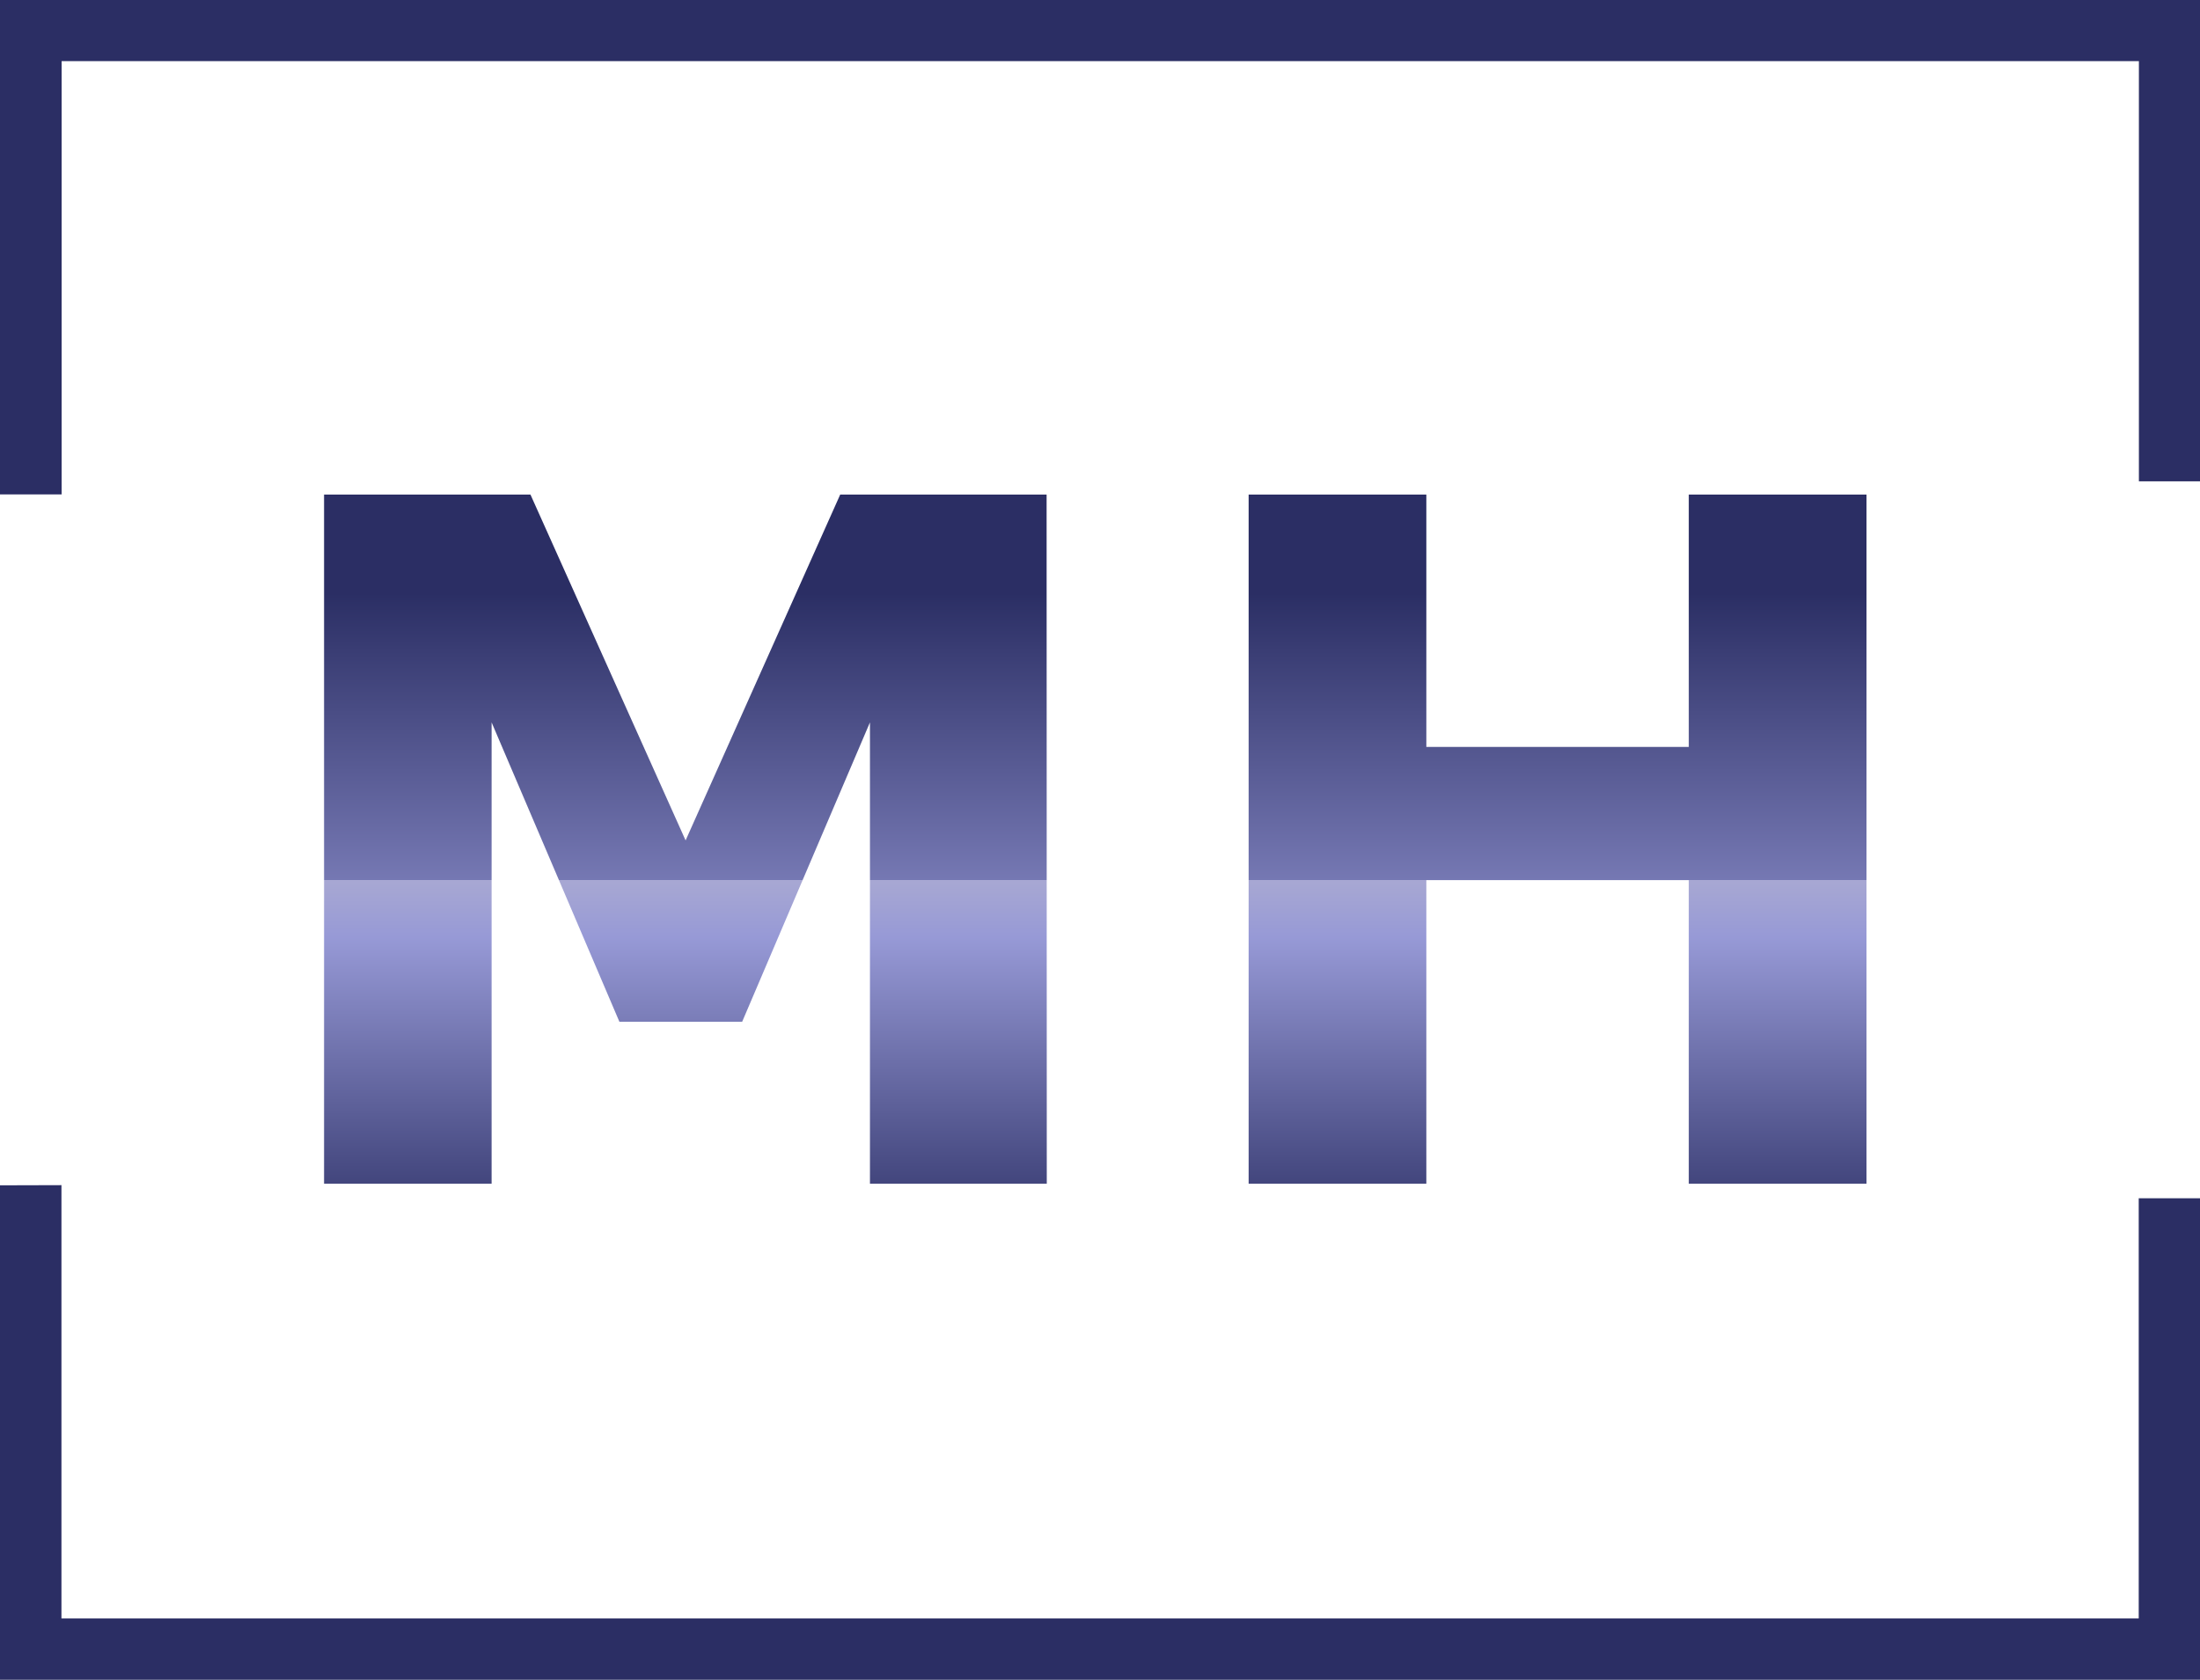 <?xml version="1.0" encoding="UTF-8" standalone="no"?>
<!-- Created with Inkscape (http://www.inkscape.org/) -->

<svg
   width="12.566mm"
   height="9.594mm"
   viewBox="0 0 12.566 9.594"
   version="1.1"
   id="svg1"
   xml:space="preserve"
   inkscape:version="1.4 (e7c3feb1, 2024-10-09)"
   sodipodi:docname="log-nk-new-iko.svg"
   xmlns:inkscape="http://www.inkscape.org/namespaces/inkscape"
   xmlns:sodipodi="http://sodipodi.sourceforge.net/DTD/sodipodi-0.dtd"
   xmlns:xlink="http://www.w3.org/1999/xlink"
   xmlns="http://www.w3.org/2000/svg"
   xmlns:svg="http://www.w3.org/2000/svg"><sodipodi:namedview
     id="namedview1"
     pagecolor="#ffffff"
     bordercolor="#000000"
     borderopacity="0.25"
     inkscape:showpageshadow="2"
     inkscape:pageopacity="0.0"
     inkscape:pagecheckerboard="0"
     inkscape:deskcolor="#d1d1d1"
     inkscape:document-units="mm"
     inkscape:zoom="2.5423901"
     inkscape:cx="158.31559"
     inkscape:cy="56.836281"
     inkscape:window-width="1984"
     inkscape:window-height="1186"
     inkscape:window-x="0"
     inkscape:window-y="25"
     inkscape:window-maximized="0"
     inkscape:current-layer="layer1"
     showguides="true"><sodipodi:guide
       position="-72.451,17.048"
       orientation="1,0"
       id="guide2"
       inkscape:locked="false" /><sodipodi:guide
       position="-25.36,14.506"
       orientation="1,0"
       id="guide11"
       inkscape:locked="false" /><sodipodi:guide
       position="-63.703,21.549"
       orientation="1,0"
       id="guide12"
       inkscape:locked="false" /></sodipodi:namedview><defs
     id="defs1"><linearGradient
       id="linearGradient5"
       inkscape:collect="always"><stop
         style="stop-color:#070b4a;stop-opacity:1;"
         offset="0"
         id="stop5" /><stop
         style="stop-color:#8588cf;stop-opacity:1;"
         offset="0.478"
         id="stop7" /><stop
         style="stop-color:#9999cb;stop-opacity:1;"
         offset="0.566"
         id="stop8" /><stop
         style="stop-color:#5e61a6;stop-opacity:1;"
         offset="0.566"
         id="stop9" /><stop
         style="stop-color:#070b4a;stop-opacity:1;"
         offset="1"
         id="stop6" /></linearGradient><linearGradient
       inkscape:collect="always"
       xlink:href="#linearGradient5"
       id="linearGradient22"
       gradientUnits="userSpaceOnUse"
       x1="75.449"
       y1="209.053"
       x2="75.449"
       y2="205.3"
       gradientTransform="translate(77.011)" /></defs><g
     inkscape:label="Слой 1"
     inkscape:groupmode="layer"
     id="layer1"
     transform="translate(-150.607,-201.906)"><path
       style="-inkscape-font-specification:'.Beirut PUA Bold';fill:url(#linearGradient22);fill-opacity:0.855;stroke-width:0.085"
       d="m 156.586,208.667 h -1.01 v -2.635 l -0.73,1.71 h -0.701 l -0.73,-1.71 v 2.635 h -0.957 v -3.936 h 1.179 l 0.886,1.975 0.883,-1.975 h 1.179 z m 4.682,0 h -1.015 v -1.734 h -1.499 v 1.734 h -1.015 v -3.936 h 1.015 v 1.441 h 1.499 v -1.441 h 1.015 z"
       id="text20"
       aria-label="МН" /><path
       style="fill:#070b4a;fill-opacity:0.855"
       d="M 150.607,208.676 V 211.5 h 12.566 v -2.75 h -0.35 v 2.4 h -11.865 v -2.475 z"
       id="path20" /><path
       style="fill:#070b4a;fill-opacity:0.855"
       d="m 150.607,201.906 v 2.824 h 0.352 v -2.475 h 11.865 v 2.4 h 0.35 v -2.75 z"
       id="path21" /></g></svg>
